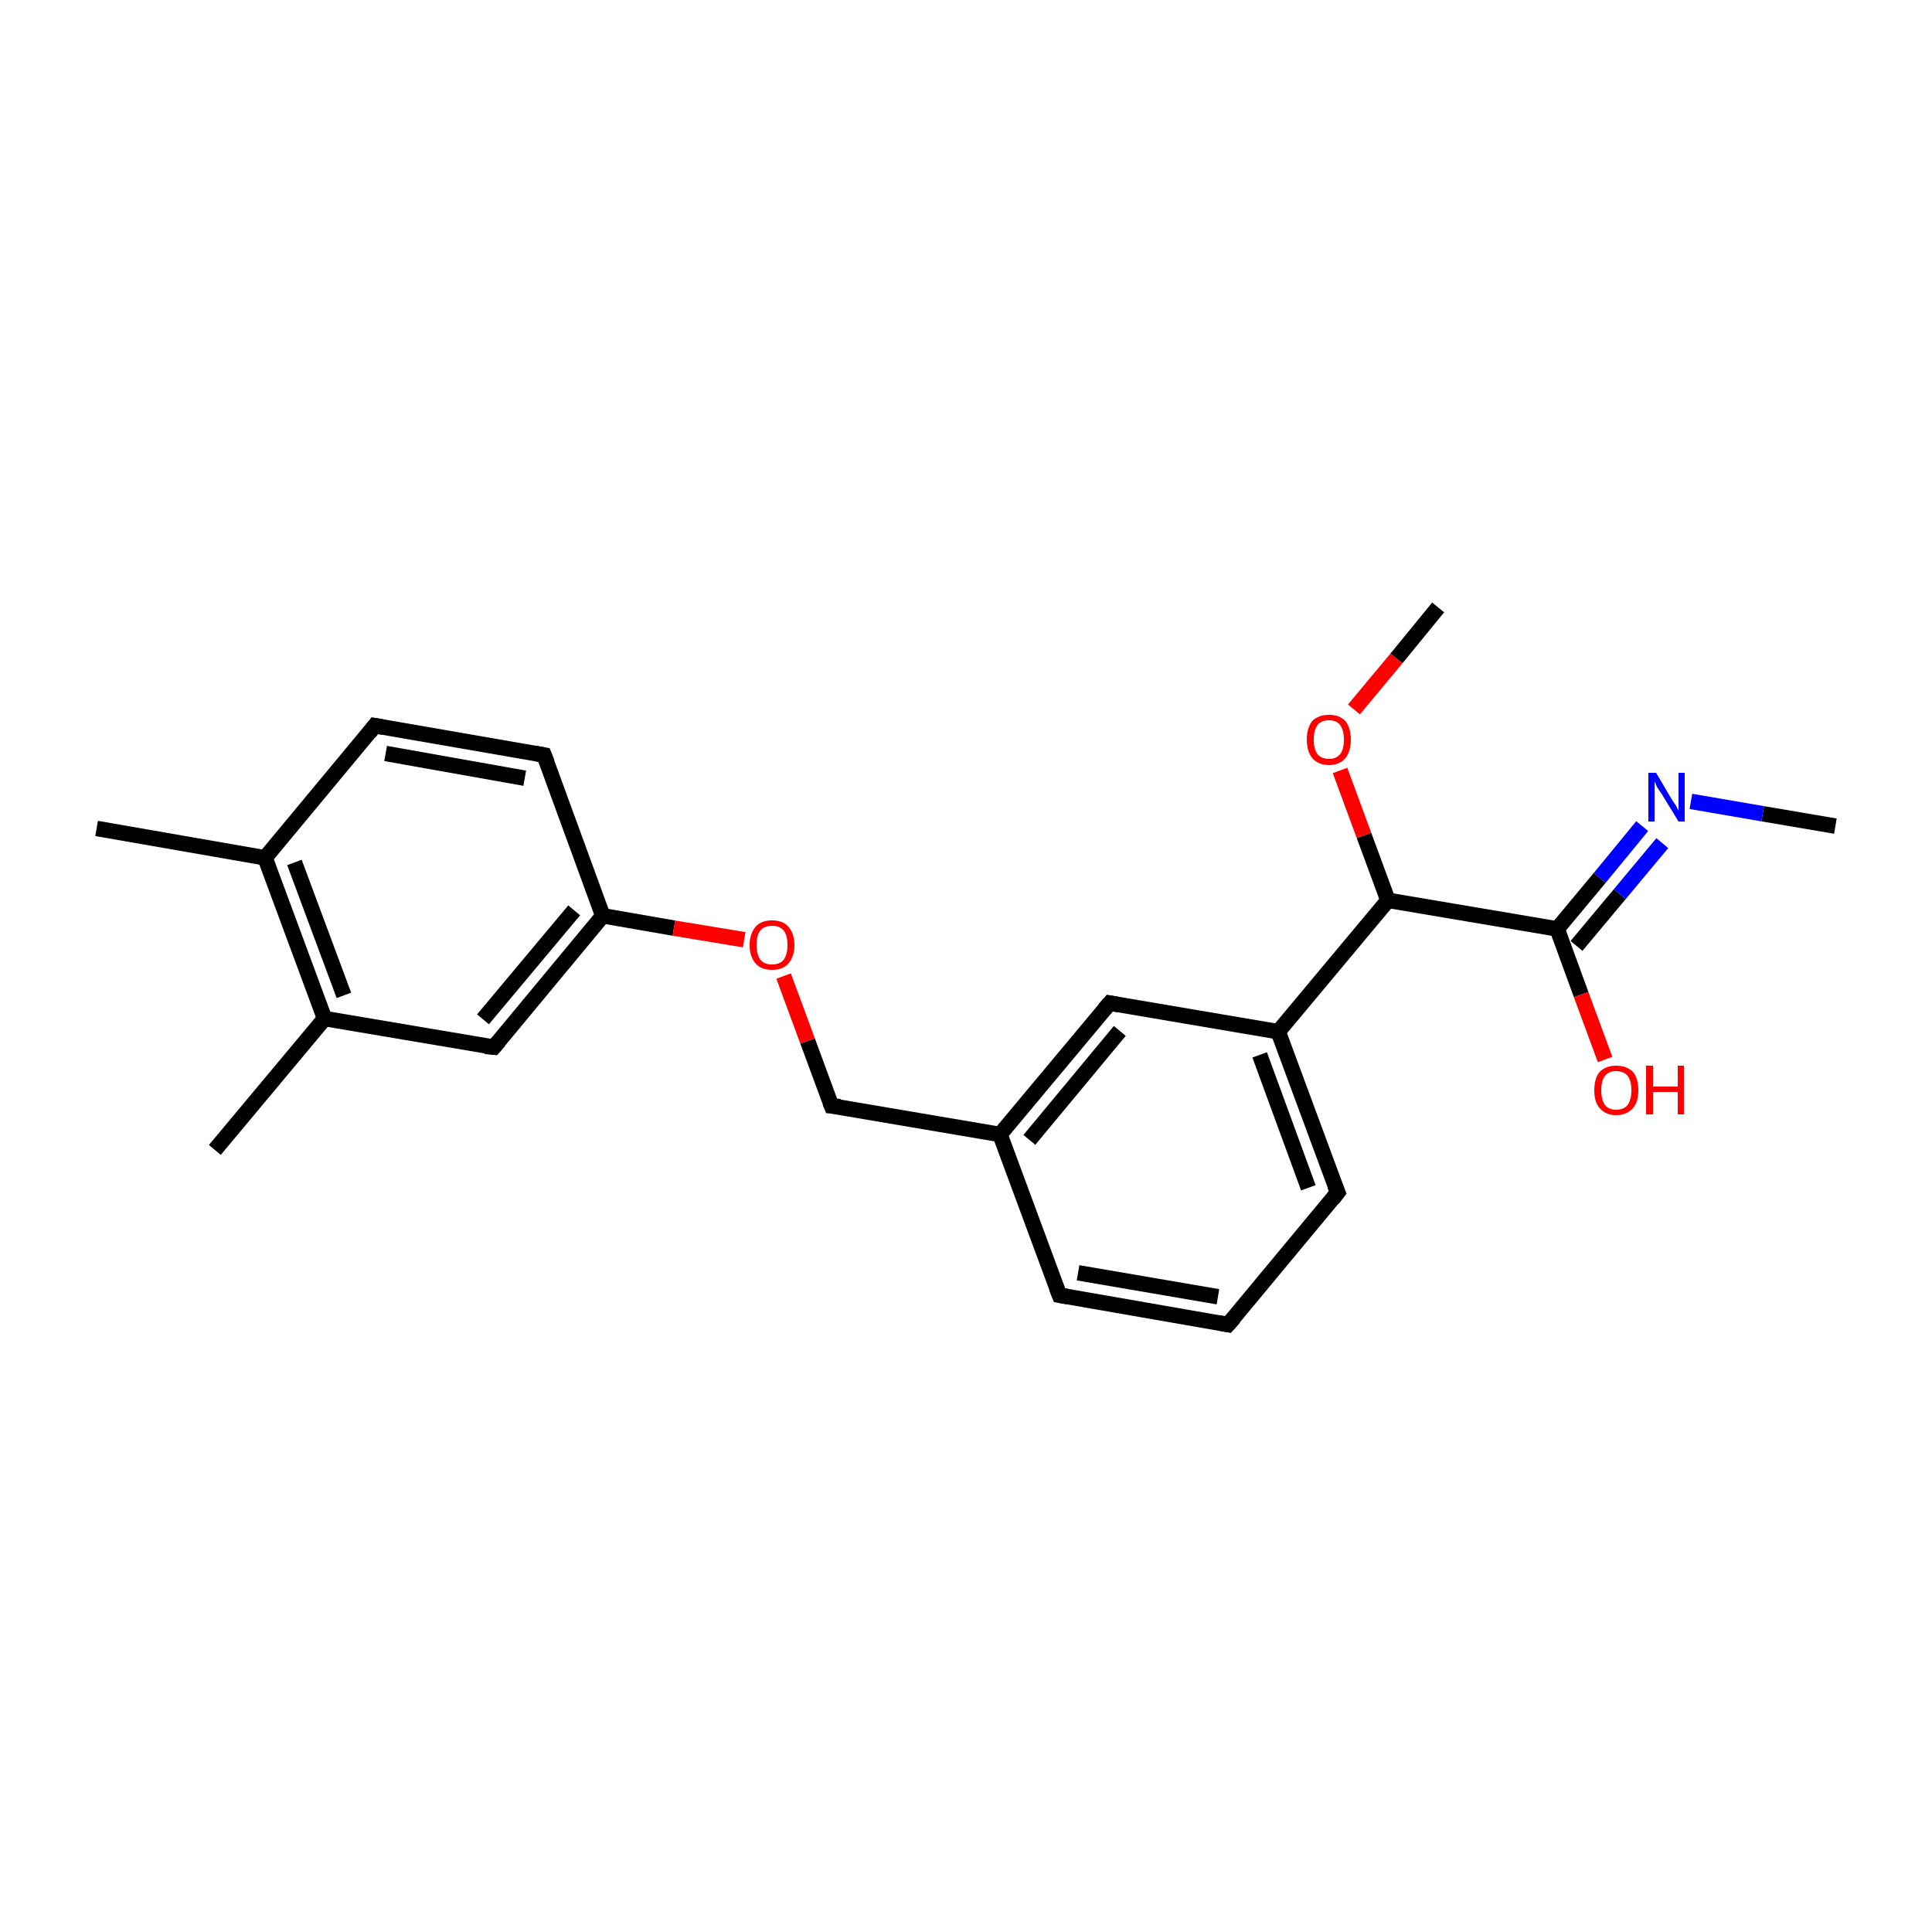 <?xml version='1.0' encoding='iso-8859-1'?>
<svg version='1.1' baseProfile='full'
              xmlns='http://www.w3.org/2000/svg'
                      xmlns:rdkit='http://www.rdkit.org/xml'
                      xmlns:xlink='http://www.w3.org/1999/xlink'
                  xml:space='preserve'
width='250px' height='250px' viewBox='0 0 250 250'>
<!-- END OF HEADER -->
<rect style='opacity:1.0;fill:#FFFFFF;stroke:none' width='250.0' height='250.0' x='0.0' y='0.0'> </rect>
<path class='bond-0 atom-0 atom-12' d='M 12.5,107.2 L 34.3,111.0' style='fill:none;fill-rule:evenodd;stroke:#000000;stroke-width:2.0px;stroke-linecap:butt;stroke-linejoin:miter;stroke-opacity:1' />
<path class='bond-1 atom-1 atom-13' d='M 27.8,148.8 L 42.0,131.8' style='fill:none;fill-rule:evenodd;stroke:#000000;stroke-width:2.0px;stroke-linecap:butt;stroke-linejoin:miter;stroke-opacity:1' />
<path class='bond-2 atom-2 atom-19' d='M 237.5,106.9 L 228.1,105.3' style='fill:none;fill-rule:evenodd;stroke:#000000;stroke-width:2.0px;stroke-linecap:butt;stroke-linejoin:miter;stroke-opacity:1' />
<path class='bond-2 atom-2 atom-19' d='M 228.1,105.3 L 218.8,103.7' style='fill:none;fill-rule:evenodd;stroke:#0000FF;stroke-width:2.0px;stroke-linecap:butt;stroke-linejoin:miter;stroke-opacity:1' />
<path class='bond-3 atom-3 atom-21' d='M 186.1,78.6 L 180.7,85.2' style='fill:none;fill-rule:evenodd;stroke:#000000;stroke-width:2.0px;stroke-linecap:butt;stroke-linejoin:miter;stroke-opacity:1' />
<path class='bond-3 atom-3 atom-21' d='M 180.7,85.2 L 175.2,91.8' style='fill:none;fill-rule:evenodd;stroke:#FF0000;stroke-width:2.0px;stroke-linecap:butt;stroke-linejoin:miter;stroke-opacity:1' />
<path class='bond-4 atom-4 atom-5' d='M 158.9,171.4 L 137.1,167.6' style='fill:none;fill-rule:evenodd;stroke:#000000;stroke-width:2.0px;stroke-linecap:butt;stroke-linejoin:miter;stroke-opacity:1' />
<path class='bond-4 atom-4 atom-5' d='M 157.6,167.8 L 139.5,164.7' style='fill:none;fill-rule:evenodd;stroke:#000000;stroke-width:2.0px;stroke-linecap:butt;stroke-linejoin:miter;stroke-opacity:1' />
<path class='bond-5 atom-4 atom-6' d='M 158.9,171.4 L 173.1,154.3' style='fill:none;fill-rule:evenodd;stroke:#000000;stroke-width:2.0px;stroke-linecap:butt;stroke-linejoin:miter;stroke-opacity:1' />
<path class='bond-6 atom-5 atom-14' d='M 137.1,167.6 L 129.4,146.8' style='fill:none;fill-rule:evenodd;stroke:#000000;stroke-width:2.0px;stroke-linecap:butt;stroke-linejoin:miter;stroke-opacity:1' />
<path class='bond-7 atom-6 atom-15' d='M 173.1,154.3 L 165.4,133.5' style='fill:none;fill-rule:evenodd;stroke:#000000;stroke-width:2.0px;stroke-linecap:butt;stroke-linejoin:miter;stroke-opacity:1' />
<path class='bond-7 atom-6 atom-15' d='M 169.3,153.7 L 163.0,136.5' style='fill:none;fill-rule:evenodd;stroke:#000000;stroke-width:2.0px;stroke-linecap:butt;stroke-linejoin:miter;stroke-opacity:1' />
<path class='bond-8 atom-7 atom-8' d='M 48.5,93.9 L 70.4,97.7' style='fill:none;fill-rule:evenodd;stroke:#000000;stroke-width:2.0px;stroke-linecap:butt;stroke-linejoin:miter;stroke-opacity:1' />
<path class='bond-8 atom-7 atom-8' d='M 49.9,97.5 L 67.9,100.7' style='fill:none;fill-rule:evenodd;stroke:#000000;stroke-width:2.0px;stroke-linecap:butt;stroke-linejoin:miter;stroke-opacity:1' />
<path class='bond-9 atom-7 atom-12' d='M 48.5,93.9 L 34.3,111.0' style='fill:none;fill-rule:evenodd;stroke:#000000;stroke-width:2.0px;stroke-linecap:butt;stroke-linejoin:miter;stroke-opacity:1' />
<path class='bond-10 atom-8 atom-16' d='M 70.4,97.7 L 78.0,118.5' style='fill:none;fill-rule:evenodd;stroke:#000000;stroke-width:2.0px;stroke-linecap:butt;stroke-linejoin:miter;stroke-opacity:1' />
<path class='bond-11 atom-9 atom-13' d='M 63.9,135.5 L 42.0,131.8' style='fill:none;fill-rule:evenodd;stroke:#000000;stroke-width:2.0px;stroke-linecap:butt;stroke-linejoin:miter;stroke-opacity:1' />
<path class='bond-12 atom-9 atom-16' d='M 63.9,135.5 L 78.0,118.5' style='fill:none;fill-rule:evenodd;stroke:#000000;stroke-width:2.0px;stroke-linecap:butt;stroke-linejoin:miter;stroke-opacity:1' />
<path class='bond-12 atom-9 atom-16' d='M 62.5,131.9 L 74.3,117.8' style='fill:none;fill-rule:evenodd;stroke:#000000;stroke-width:2.0px;stroke-linecap:butt;stroke-linejoin:miter;stroke-opacity:1' />
<path class='bond-13 atom-10 atom-14' d='M 143.6,129.8 L 129.4,146.8' style='fill:none;fill-rule:evenodd;stroke:#000000;stroke-width:2.0px;stroke-linecap:butt;stroke-linejoin:miter;stroke-opacity:1' />
<path class='bond-13 atom-10 atom-14' d='M 144.9,133.4 L 133.2,147.5' style='fill:none;fill-rule:evenodd;stroke:#000000;stroke-width:2.0px;stroke-linecap:butt;stroke-linejoin:miter;stroke-opacity:1' />
<path class='bond-14 atom-10 atom-15' d='M 143.6,129.8 L 165.4,133.5' style='fill:none;fill-rule:evenodd;stroke:#000000;stroke-width:2.0px;stroke-linecap:butt;stroke-linejoin:miter;stroke-opacity:1' />
<path class='bond-15 atom-11 atom-14' d='M 107.6,143.1 L 129.4,146.8' style='fill:none;fill-rule:evenodd;stroke:#000000;stroke-width:2.0px;stroke-linecap:butt;stroke-linejoin:miter;stroke-opacity:1' />
<path class='bond-16 atom-11 atom-22' d='M 107.6,143.1 L 104.5,134.7' style='fill:none;fill-rule:evenodd;stroke:#000000;stroke-width:2.0px;stroke-linecap:butt;stroke-linejoin:miter;stroke-opacity:1' />
<path class='bond-16 atom-11 atom-22' d='M 104.5,134.7 L 101.4,126.3' style='fill:none;fill-rule:evenodd;stroke:#FF0000;stroke-width:2.0px;stroke-linecap:butt;stroke-linejoin:miter;stroke-opacity:1' />
<path class='bond-17 atom-12 atom-13' d='M 34.3,111.0 L 42.0,131.8' style='fill:none;fill-rule:evenodd;stroke:#000000;stroke-width:2.0px;stroke-linecap:butt;stroke-linejoin:miter;stroke-opacity:1' />
<path class='bond-17 atom-12 atom-13' d='M 38.1,111.6 L 44.5,128.8' style='fill:none;fill-rule:evenodd;stroke:#000000;stroke-width:2.0px;stroke-linecap:butt;stroke-linejoin:miter;stroke-opacity:1' />
<path class='bond-18 atom-15 atom-17' d='M 165.4,133.5 L 179.6,116.5' style='fill:none;fill-rule:evenodd;stroke:#000000;stroke-width:2.0px;stroke-linecap:butt;stroke-linejoin:miter;stroke-opacity:1' />
<path class='bond-19 atom-16 atom-22' d='M 78.0,118.5 L 87.2,120.1' style='fill:none;fill-rule:evenodd;stroke:#000000;stroke-width:2.0px;stroke-linecap:butt;stroke-linejoin:miter;stroke-opacity:1' />
<path class='bond-19 atom-16 atom-22' d='M 87.2,120.1 L 96.3,121.6' style='fill:none;fill-rule:evenodd;stroke:#FF0000;stroke-width:2.0px;stroke-linecap:butt;stroke-linejoin:miter;stroke-opacity:1' />
<path class='bond-20 atom-17 atom-18' d='M 179.6,116.5 L 201.5,120.2' style='fill:none;fill-rule:evenodd;stroke:#000000;stroke-width:2.0px;stroke-linecap:butt;stroke-linejoin:miter;stroke-opacity:1' />
<path class='bond-21 atom-17 atom-21' d='M 179.6,116.5 L 176.5,108.1' style='fill:none;fill-rule:evenodd;stroke:#000000;stroke-width:2.0px;stroke-linecap:butt;stroke-linejoin:miter;stroke-opacity:1' />
<path class='bond-21 atom-17 atom-21' d='M 176.5,108.1 L 173.4,99.7' style='fill:none;fill-rule:evenodd;stroke:#FF0000;stroke-width:2.0px;stroke-linecap:butt;stroke-linejoin:miter;stroke-opacity:1' />
<path class='bond-22 atom-18 atom-19' d='M 201.5,120.2 L 207.0,113.6' style='fill:none;fill-rule:evenodd;stroke:#000000;stroke-width:2.0px;stroke-linecap:butt;stroke-linejoin:miter;stroke-opacity:1' />
<path class='bond-22 atom-18 atom-19' d='M 207.0,113.6 L 212.5,106.9' style='fill:none;fill-rule:evenodd;stroke:#0000FF;stroke-width:2.0px;stroke-linecap:butt;stroke-linejoin:miter;stroke-opacity:1' />
<path class='bond-22 atom-18 atom-19' d='M 204.0,122.4 L 209.6,115.7' style='fill:none;fill-rule:evenodd;stroke:#000000;stroke-width:2.0px;stroke-linecap:butt;stroke-linejoin:miter;stroke-opacity:1' />
<path class='bond-22 atom-18 atom-19' d='M 209.6,115.7 L 215.1,109.1' style='fill:none;fill-rule:evenodd;stroke:#0000FF;stroke-width:2.0px;stroke-linecap:butt;stroke-linejoin:miter;stroke-opacity:1' />
<path class='bond-23 atom-18 atom-20' d='M 201.5,120.2 L 204.6,128.7' style='fill:none;fill-rule:evenodd;stroke:#000000;stroke-width:2.0px;stroke-linecap:butt;stroke-linejoin:miter;stroke-opacity:1' />
<path class='bond-23 atom-18 atom-20' d='M 204.6,128.7 L 207.7,137.1' style='fill:none;fill-rule:evenodd;stroke:#FF0000;stroke-width:2.0px;stroke-linecap:butt;stroke-linejoin:miter;stroke-opacity:1' />
<path d='M 157.8,171.2 L 158.9,171.4 L 159.7,170.5' style='fill:none;stroke:#000000;stroke-width:2.0px;stroke-linecap:butt;stroke-linejoin:miter;stroke-opacity:1;' />
<path d='M 138.2,167.8 L 137.1,167.6 L 136.7,166.6' style='fill:none;stroke:#000000;stroke-width:2.0px;stroke-linecap:butt;stroke-linejoin:miter;stroke-opacity:1;' />
<path d='M 172.4,155.2 L 173.1,154.3 L 172.7,153.3' style='fill:none;stroke:#000000;stroke-width:2.0px;stroke-linecap:butt;stroke-linejoin:miter;stroke-opacity:1;' />
<path d='M 49.6,94.1 L 48.5,93.9 L 47.8,94.8' style='fill:none;stroke:#000000;stroke-width:2.0px;stroke-linecap:butt;stroke-linejoin:miter;stroke-opacity:1;' />
<path d='M 69.3,97.5 L 70.4,97.7 L 70.8,98.7' style='fill:none;stroke:#000000;stroke-width:2.0px;stroke-linecap:butt;stroke-linejoin:miter;stroke-opacity:1;' />
<path d='M 62.8,135.4 L 63.9,135.5 L 64.6,134.7' style='fill:none;stroke:#000000;stroke-width:2.0px;stroke-linecap:butt;stroke-linejoin:miter;stroke-opacity:1;' />
<path d='M 142.9,130.6 L 143.6,129.8 L 144.7,130.0' style='fill:none;stroke:#000000;stroke-width:2.0px;stroke-linecap:butt;stroke-linejoin:miter;stroke-opacity:1;' />
<path d='M 108.7,143.2 L 107.6,143.1 L 107.4,142.6' style='fill:none;stroke:#000000;stroke-width:2.0px;stroke-linecap:butt;stroke-linejoin:miter;stroke-opacity:1;' />
<path class='atom-19' d='M 214.3 100.0
L 216.3 103.4
Q 216.5 103.7, 216.9 104.3
Q 217.2 104.9, 217.2 104.9
L 217.2 100.0
L 218.0 100.0
L 218.0 106.3
L 217.2 106.3
L 215.0 102.7
Q 214.7 102.3, 214.4 101.8
Q 214.2 101.3, 214.1 101.1
L 214.1 106.3
L 213.3 106.3
L 213.3 100.0
L 214.3 100.0
' fill='#0000FF'/>
<path class='atom-20' d='M 206.3 141.1
Q 206.3 139.5, 207.0 138.7
Q 207.8 137.9, 209.1 137.9
Q 210.5 137.9, 211.3 138.7
Q 212.0 139.5, 212.0 141.1
Q 212.0 142.6, 211.3 143.4
Q 210.5 144.3, 209.1 144.3
Q 207.8 144.3, 207.0 143.4
Q 206.3 142.6, 206.3 141.1
M 209.1 143.6
Q 210.1 143.6, 210.6 143.0
Q 211.1 142.3, 211.1 141.1
Q 211.1 139.8, 210.6 139.2
Q 210.1 138.6, 209.1 138.6
Q 208.2 138.6, 207.7 139.2
Q 207.2 139.8, 207.2 141.1
Q 207.2 142.3, 207.7 143.0
Q 208.2 143.6, 209.1 143.6
' fill='#FF0000'/>
<path class='atom-20' d='M 213.0 137.9
L 213.9 137.9
L 213.9 140.6
L 217.1 140.6
L 217.1 137.9
L 217.9 137.9
L 217.9 144.2
L 217.1 144.2
L 217.1 141.3
L 213.9 141.3
L 213.9 144.2
L 213.0 144.2
L 213.0 137.9
' fill='#FF0000'/>
<path class='atom-21' d='M 169.1 95.7
Q 169.1 94.2, 169.8 93.3
Q 170.6 92.5, 172.0 92.5
Q 173.3 92.5, 174.1 93.3
Q 174.8 94.2, 174.8 95.7
Q 174.8 97.2, 174.1 98.1
Q 173.3 99.0, 172.0 99.0
Q 170.6 99.0, 169.8 98.1
Q 169.1 97.2, 169.1 95.7
M 172.0 98.2
Q 172.9 98.2, 173.4 97.6
Q 173.9 97.0, 173.9 95.7
Q 173.9 94.5, 173.4 93.8
Q 172.9 93.2, 172.0 93.2
Q 171.0 93.2, 170.5 93.8
Q 170.0 94.5, 170.0 95.7
Q 170.0 97.0, 170.5 97.6
Q 171.0 98.2, 172.0 98.2
' fill='#FF0000'/>
<path class='atom-22' d='M 97.0 122.3
Q 97.0 120.8, 97.8 119.9
Q 98.5 119.1, 99.9 119.1
Q 101.3 119.1, 102.0 119.9
Q 102.8 120.8, 102.8 122.3
Q 102.8 123.8, 102.0 124.7
Q 101.3 125.5, 99.9 125.5
Q 98.5 125.5, 97.8 124.7
Q 97.0 123.8, 97.0 122.3
M 99.9 124.8
Q 100.9 124.8, 101.4 124.2
Q 101.9 123.5, 101.9 122.3
Q 101.9 121.0, 101.4 120.4
Q 100.9 119.8, 99.9 119.8
Q 98.9 119.8, 98.4 120.4
Q 97.9 121.0, 97.9 122.3
Q 97.9 123.5, 98.4 124.2
Q 98.9 124.8, 99.9 124.8
' fill='#FF0000'/>
</svg>
